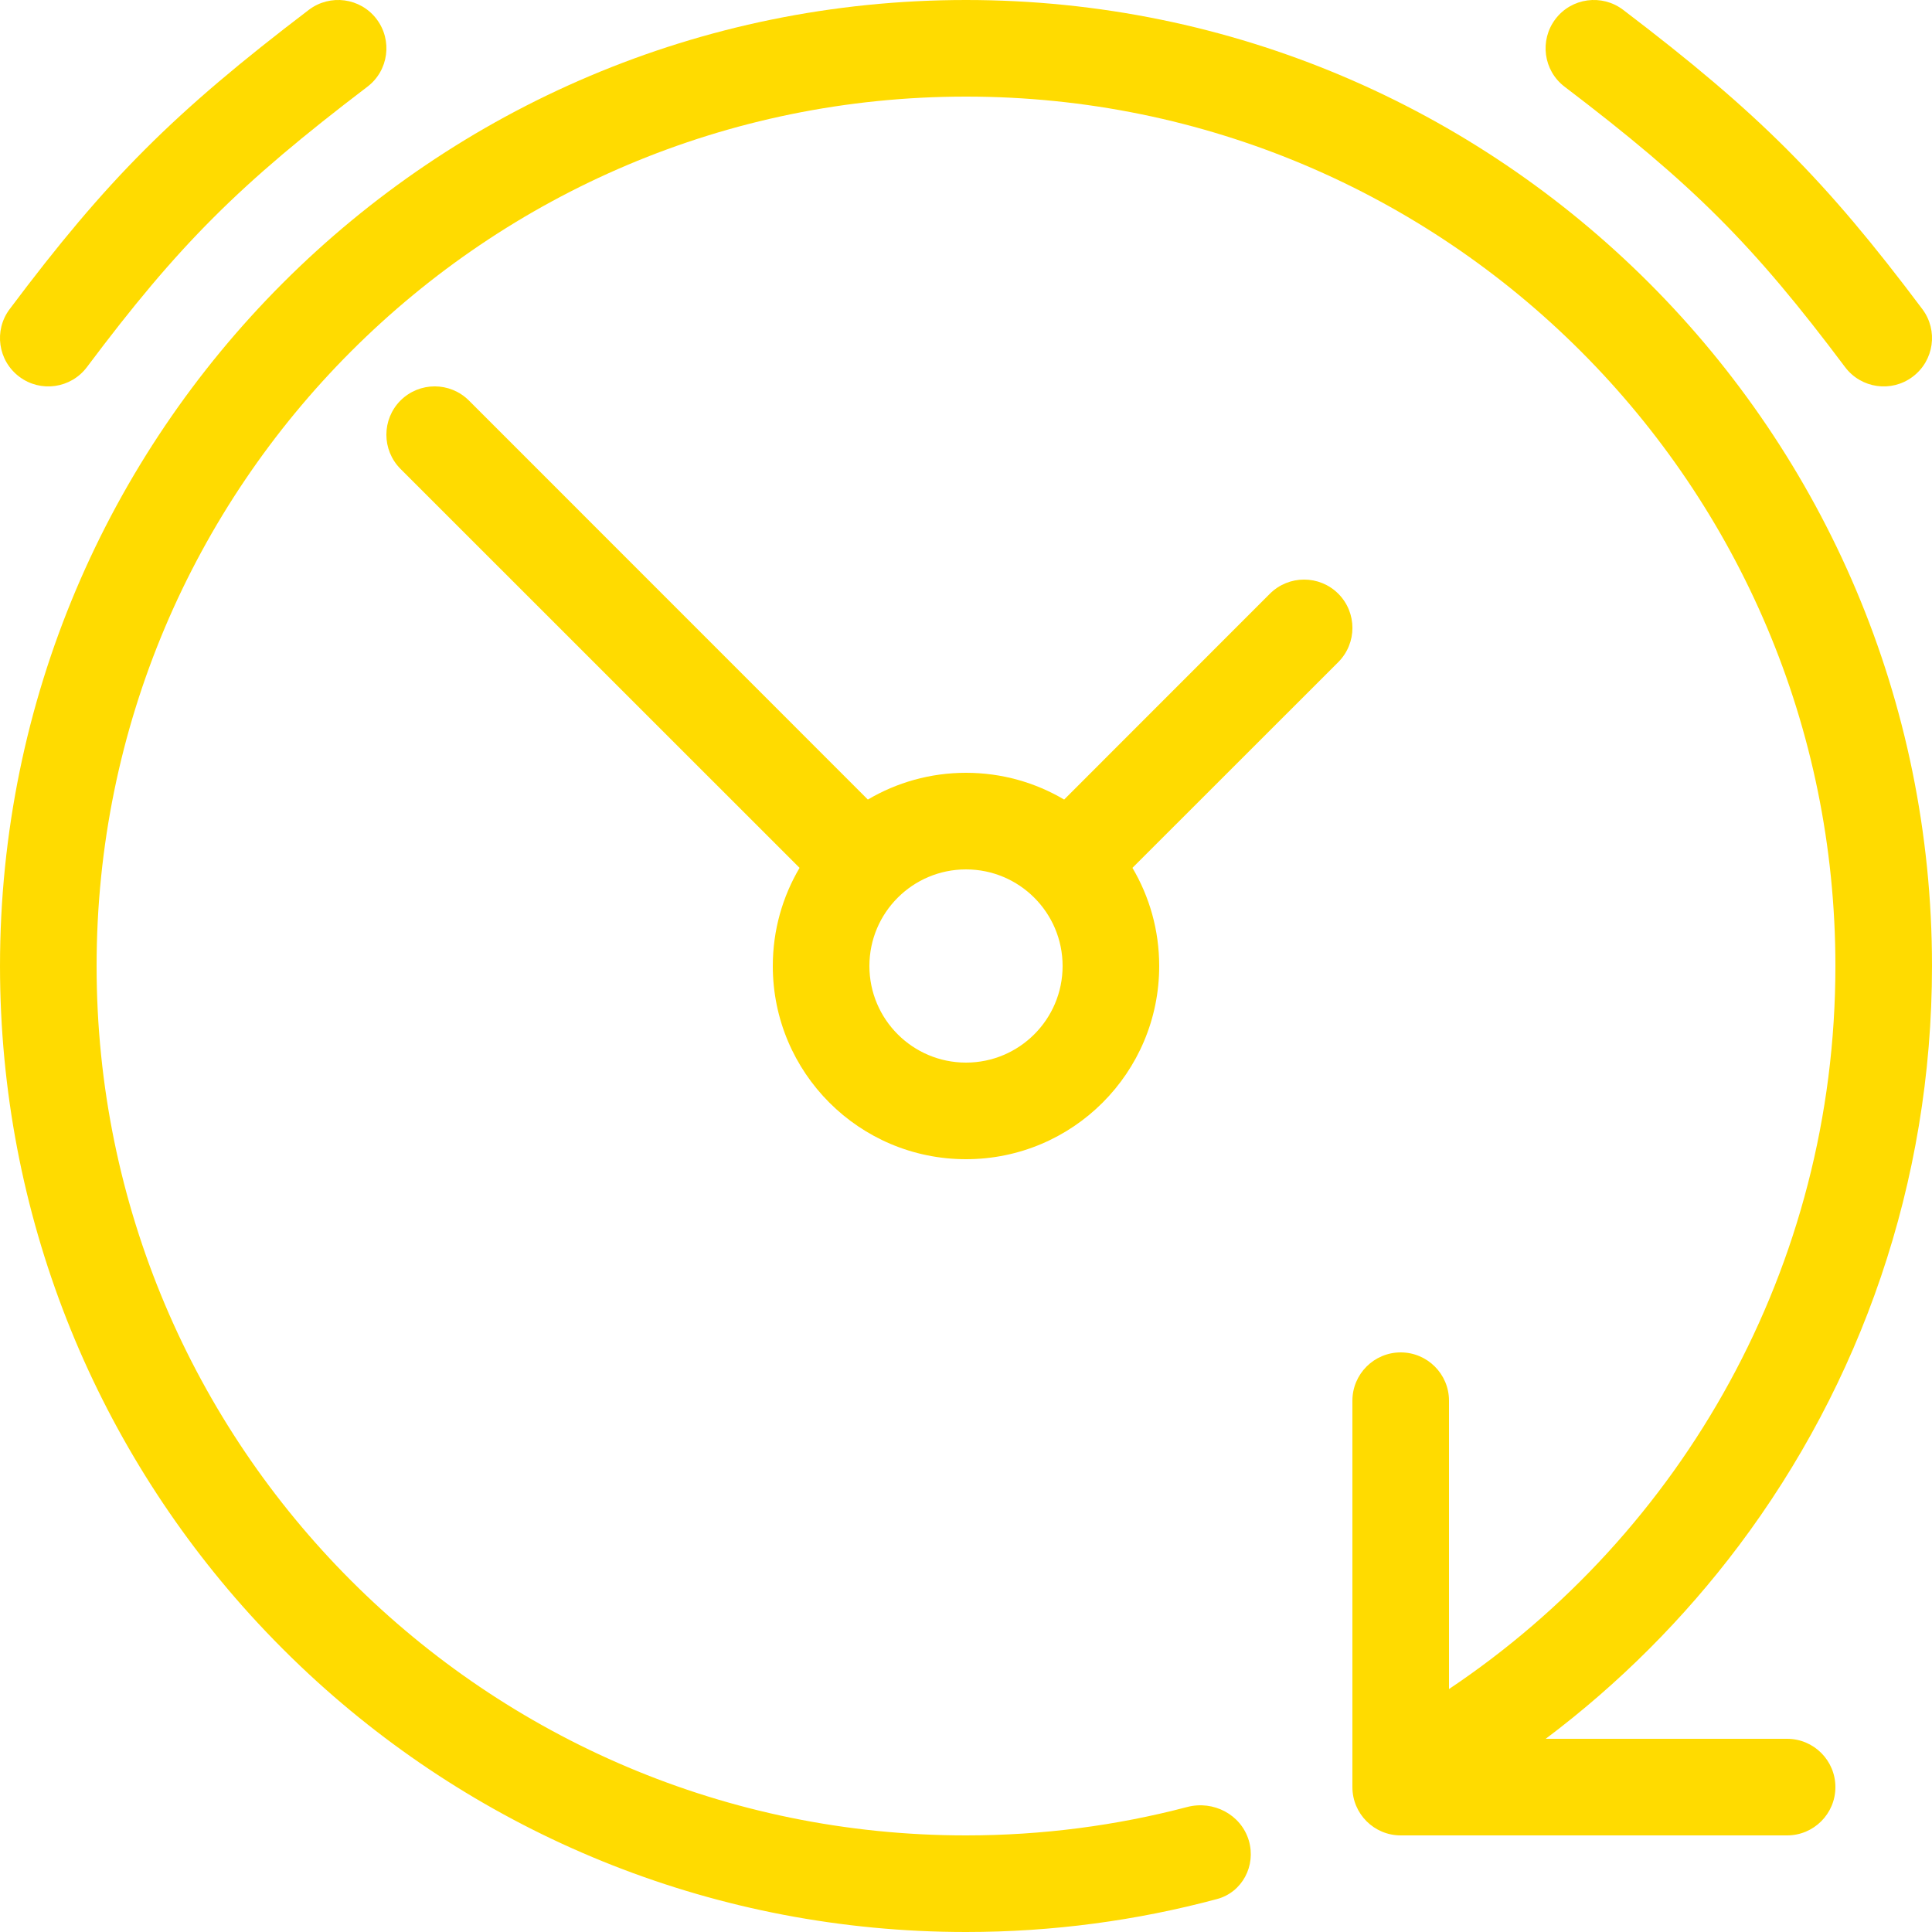 <svg width="20" height="20" viewBox="0 0 20 20" fill="none" xmlns="http://www.w3.org/2000/svg">
<path d="M3.898 0.197C3.731 -0.023 3.417 -0.065 3.197 0.102C1.796 1.168 1.108 1.856 0.1 3.2C-0.066 3.421 -0.021 3.734 0.2 3.9C0.421 4.066 0.734 4.021 0.9 3.8C1.85 2.533 2.472 1.911 3.803 0.898C4.023 0.731 4.065 0.417 3.898 0.197Z" fill="#FFDB00"/>
<path d="M16.803 0.102C16.583 -0.065 16.269 -0.023 16.102 0.197C15.935 0.417 15.977 0.731 16.197 0.898C17.529 1.911 18.15 2.533 19.1 3.8C19.266 4.021 19.579 4.066 19.8 3.9C20.021 3.734 20.066 3.421 19.9 3.2C18.892 1.856 18.204 1.168 16.803 0.102Z" fill="#FFDB00"/>
<path fill-rule="evenodd" clip-rule="evenodd" d="M10 12C11.105 12 12 11.105 12 10C12 9.629 11.899 9.282 11.723 8.984L13.854 6.854C14.049 6.658 14.049 6.342 13.854 6.146C13.658 5.951 13.342 5.951 13.146 6.146L11.016 8.277C10.718 8.101 10.371 8 10 8C9.629 8 9.282 8.101 8.984 8.277L4.854 4.146C4.658 3.951 4.342 3.951 4.146 4.146C3.951 4.342 3.951 4.658 4.146 4.854L8.277 8.984C8.101 9.282 8 9.629 8 10C8 11.105 8.895 12 10 12ZM10 11C10.552 11 11 10.552 11 10C11 9.448 10.552 9 10 9C9.448 9 9 9.448 9 10C9 10.552 9.448 11 10 11Z" fill="#FFDB00"/>
<path d="M18.001 16C19.256 14.329 20 12.251 20 10C20 4.477 15.523 3.80093e-09 10 3.80093e-09C4.477 3.80093e-09 5.62648e-05 4.477 5.62648e-05 10C5.62648e-05 12.582 0.978 14.935 2.584 16.709C2.808 16.956 3.044 17.192 3.291 17.416C5.065 19.022 7.419 20 10 20C10.899 20 11.77 19.881 12.598 19.659C12.86 19.589 13.004 19.314 12.928 19.054C12.848 18.784 12.562 18.635 12.29 18.706C11.559 18.898 10.791 19 10 19C5.029 19 1 14.971 1 10C1 5.029 5.029 1 10 1C14.971 1 19 5.029 19 10C19 13.12 17.412 15.87 15 17.485V14.5C15 14.224 14.776 14 14.5 14C14.224 14 14 14.224 14 14.5V18.5C14 18.776 14.224 19 14.5 19H18.5C18.776 19 19 18.776 19 18.5C19 18.224 18.776 18 18.5 18H16.001C16.758 17.431 17.432 16.757 18.001 16Z" fill="#FFDB00"/>
</svg>
